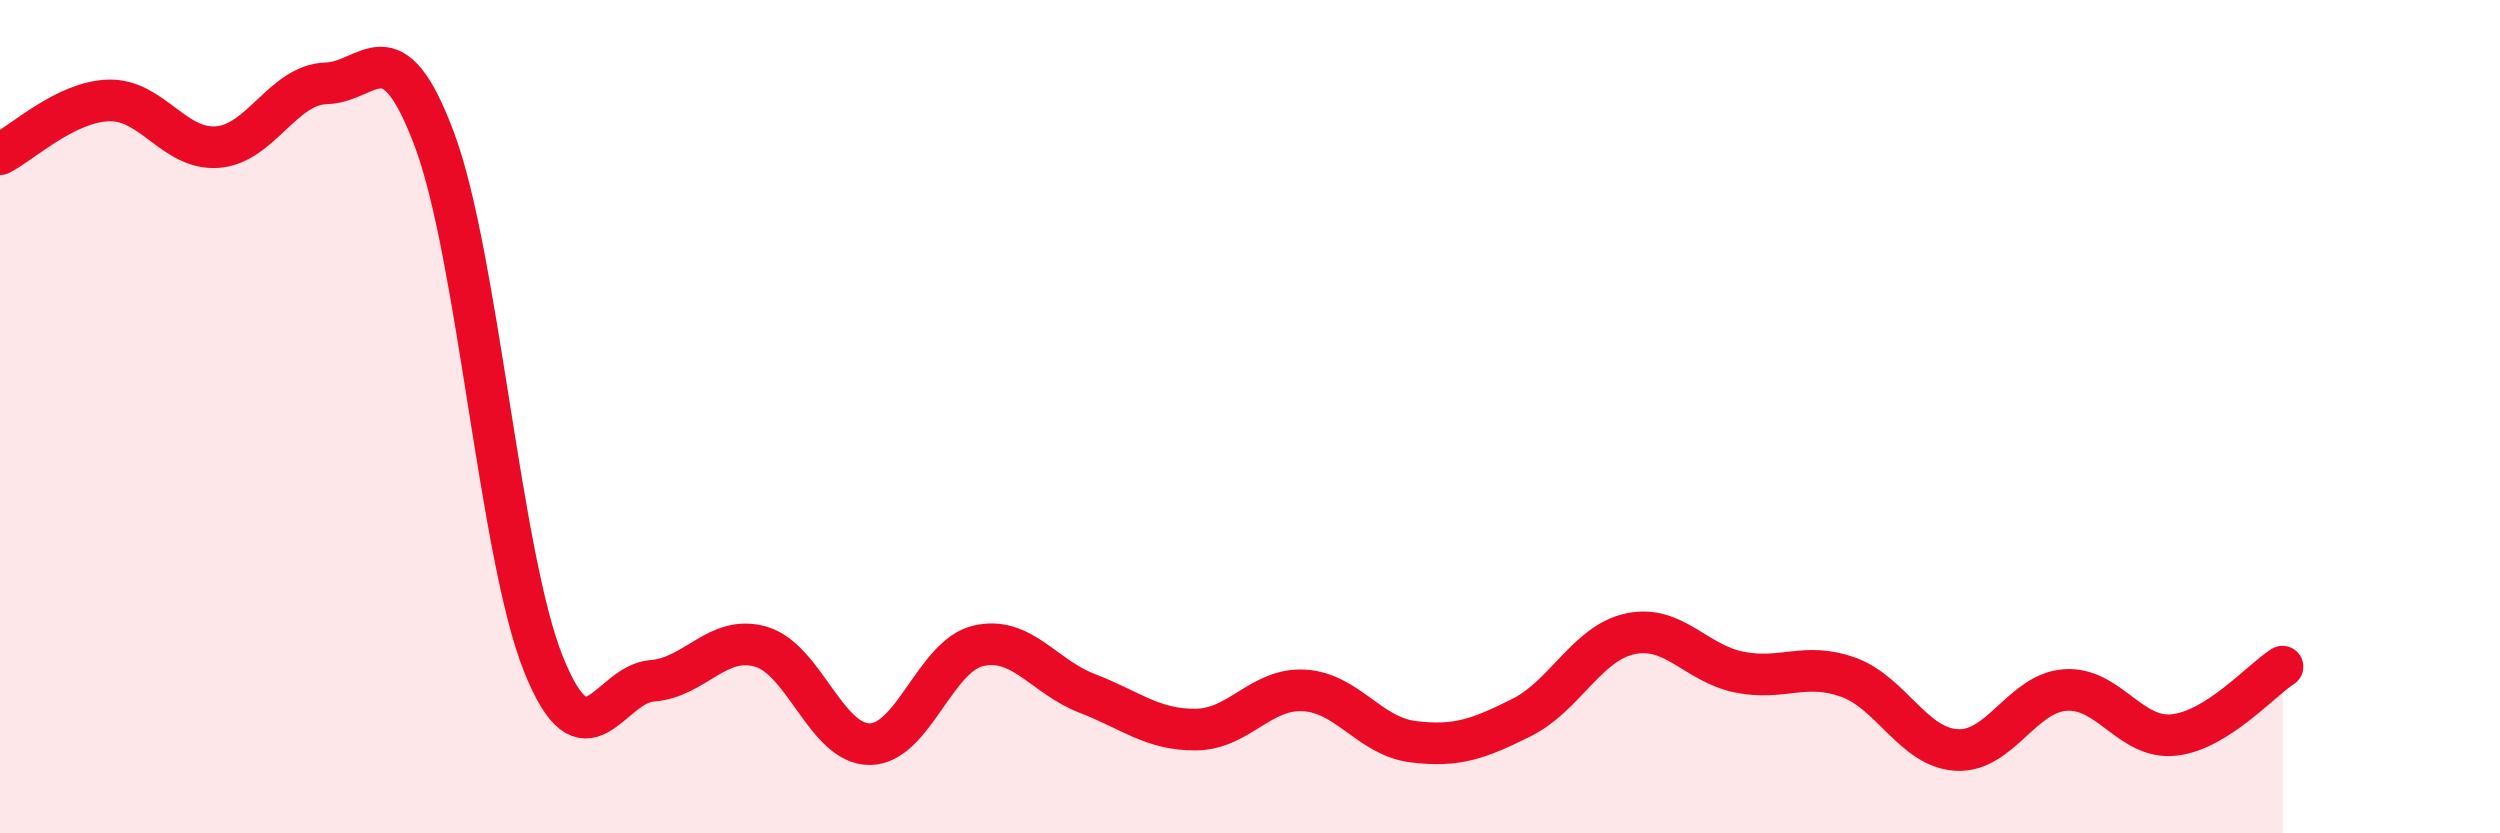 
    <svg width="60" height="20" viewBox="0 0 60 20" xmlns="http://www.w3.org/2000/svg">
      <path
        d="M 0,3.7 C 0.52,3.44 1.57,2.44 2.61,2.41 C 3.65,2.38 4.18,3.61 5.22,3.53 C 6.26,3.45 6.79,2.03 7.83,2 C 8.87,1.97 9.39,0.57 10.43,3.36 C 11.47,6.15 12,13.33 13.04,15.93 C 14.08,18.53 14.61,16.42 15.65,16.34 C 16.69,16.26 17.22,15.22 18.26,15.52 C 19.3,15.82 19.83,17.86 20.87,17.86 C 21.91,17.86 22.44,15.74 23.48,15.5 C 24.52,15.26 25.05,16.24 26.09,16.64 C 27.13,17.04 27.66,17.52 28.7,17.51 C 29.74,17.5 30.26,16.51 31.3,16.57 C 32.34,16.63 32.87,17.67 33.91,17.8 C 34.95,17.93 35.48,17.74 36.52,17.22 C 37.56,16.7 38.09,15.43 39.13,15.21 C 40.17,14.99 40.7,15.92 41.74,16.13 C 42.78,16.34 43.31,15.88 44.35,16.25 C 45.39,16.62 45.92,17.94 46.96,18 C 48,18.06 48.53,16.63 49.57,16.56 C 50.61,16.49 51.13,17.75 52.17,17.64 C 53.21,17.53 54.26,16.33 54.78,16L54.78 20L0 20Z"
        fill="#EB0A25"
        opacity="0.1"
        stroke-linecap="round"
        stroke-linejoin="round"
      />
      <path
        d="M 0,3.7 C 0.52,3.44 1.57,2.44 2.61,2.41 C 3.65,2.38 4.18,3.61 5.22,3.53 C 6.26,3.45 6.79,2.03 7.83,2 C 8.87,1.97 9.39,0.57 10.43,3.36 C 11.47,6.15 12,13.33 13.04,15.93 C 14.08,18.53 14.61,16.42 15.65,16.34 C 16.69,16.26 17.22,15.22 18.26,15.52 C 19.3,15.82 19.83,17.86 20.87,17.86 C 21.91,17.86 22.44,15.74 23.48,15.5 C 24.52,15.26 25.05,16.24 26.09,16.64 C 27.13,17.04 27.66,17.52 28.7,17.51 C 29.74,17.5 30.26,16.51 31.3,16.57 C 32.34,16.63 32.87,17.67 33.91,17.8 C 34.95,17.93 35.48,17.74 36.52,17.22 C 37.56,16.7 38.09,15.43 39.13,15.21 C 40.17,14.99 40.7,15.92 41.74,16.13 C 42.78,16.34 43.31,15.88 44.35,16.25 C 45.39,16.62 45.92,17.94 46.96,18 C 48,18.06 48.53,16.63 49.57,16.56 C 50.61,16.49 51.13,17.75 52.17,17.64 C 53.21,17.53 54.26,16.33 54.78,16"
        stroke="#EB0A25"
        stroke-width="1"
        fill="none"
        stroke-linecap="round"
        stroke-linejoin="round"
      />
    </svg>
  